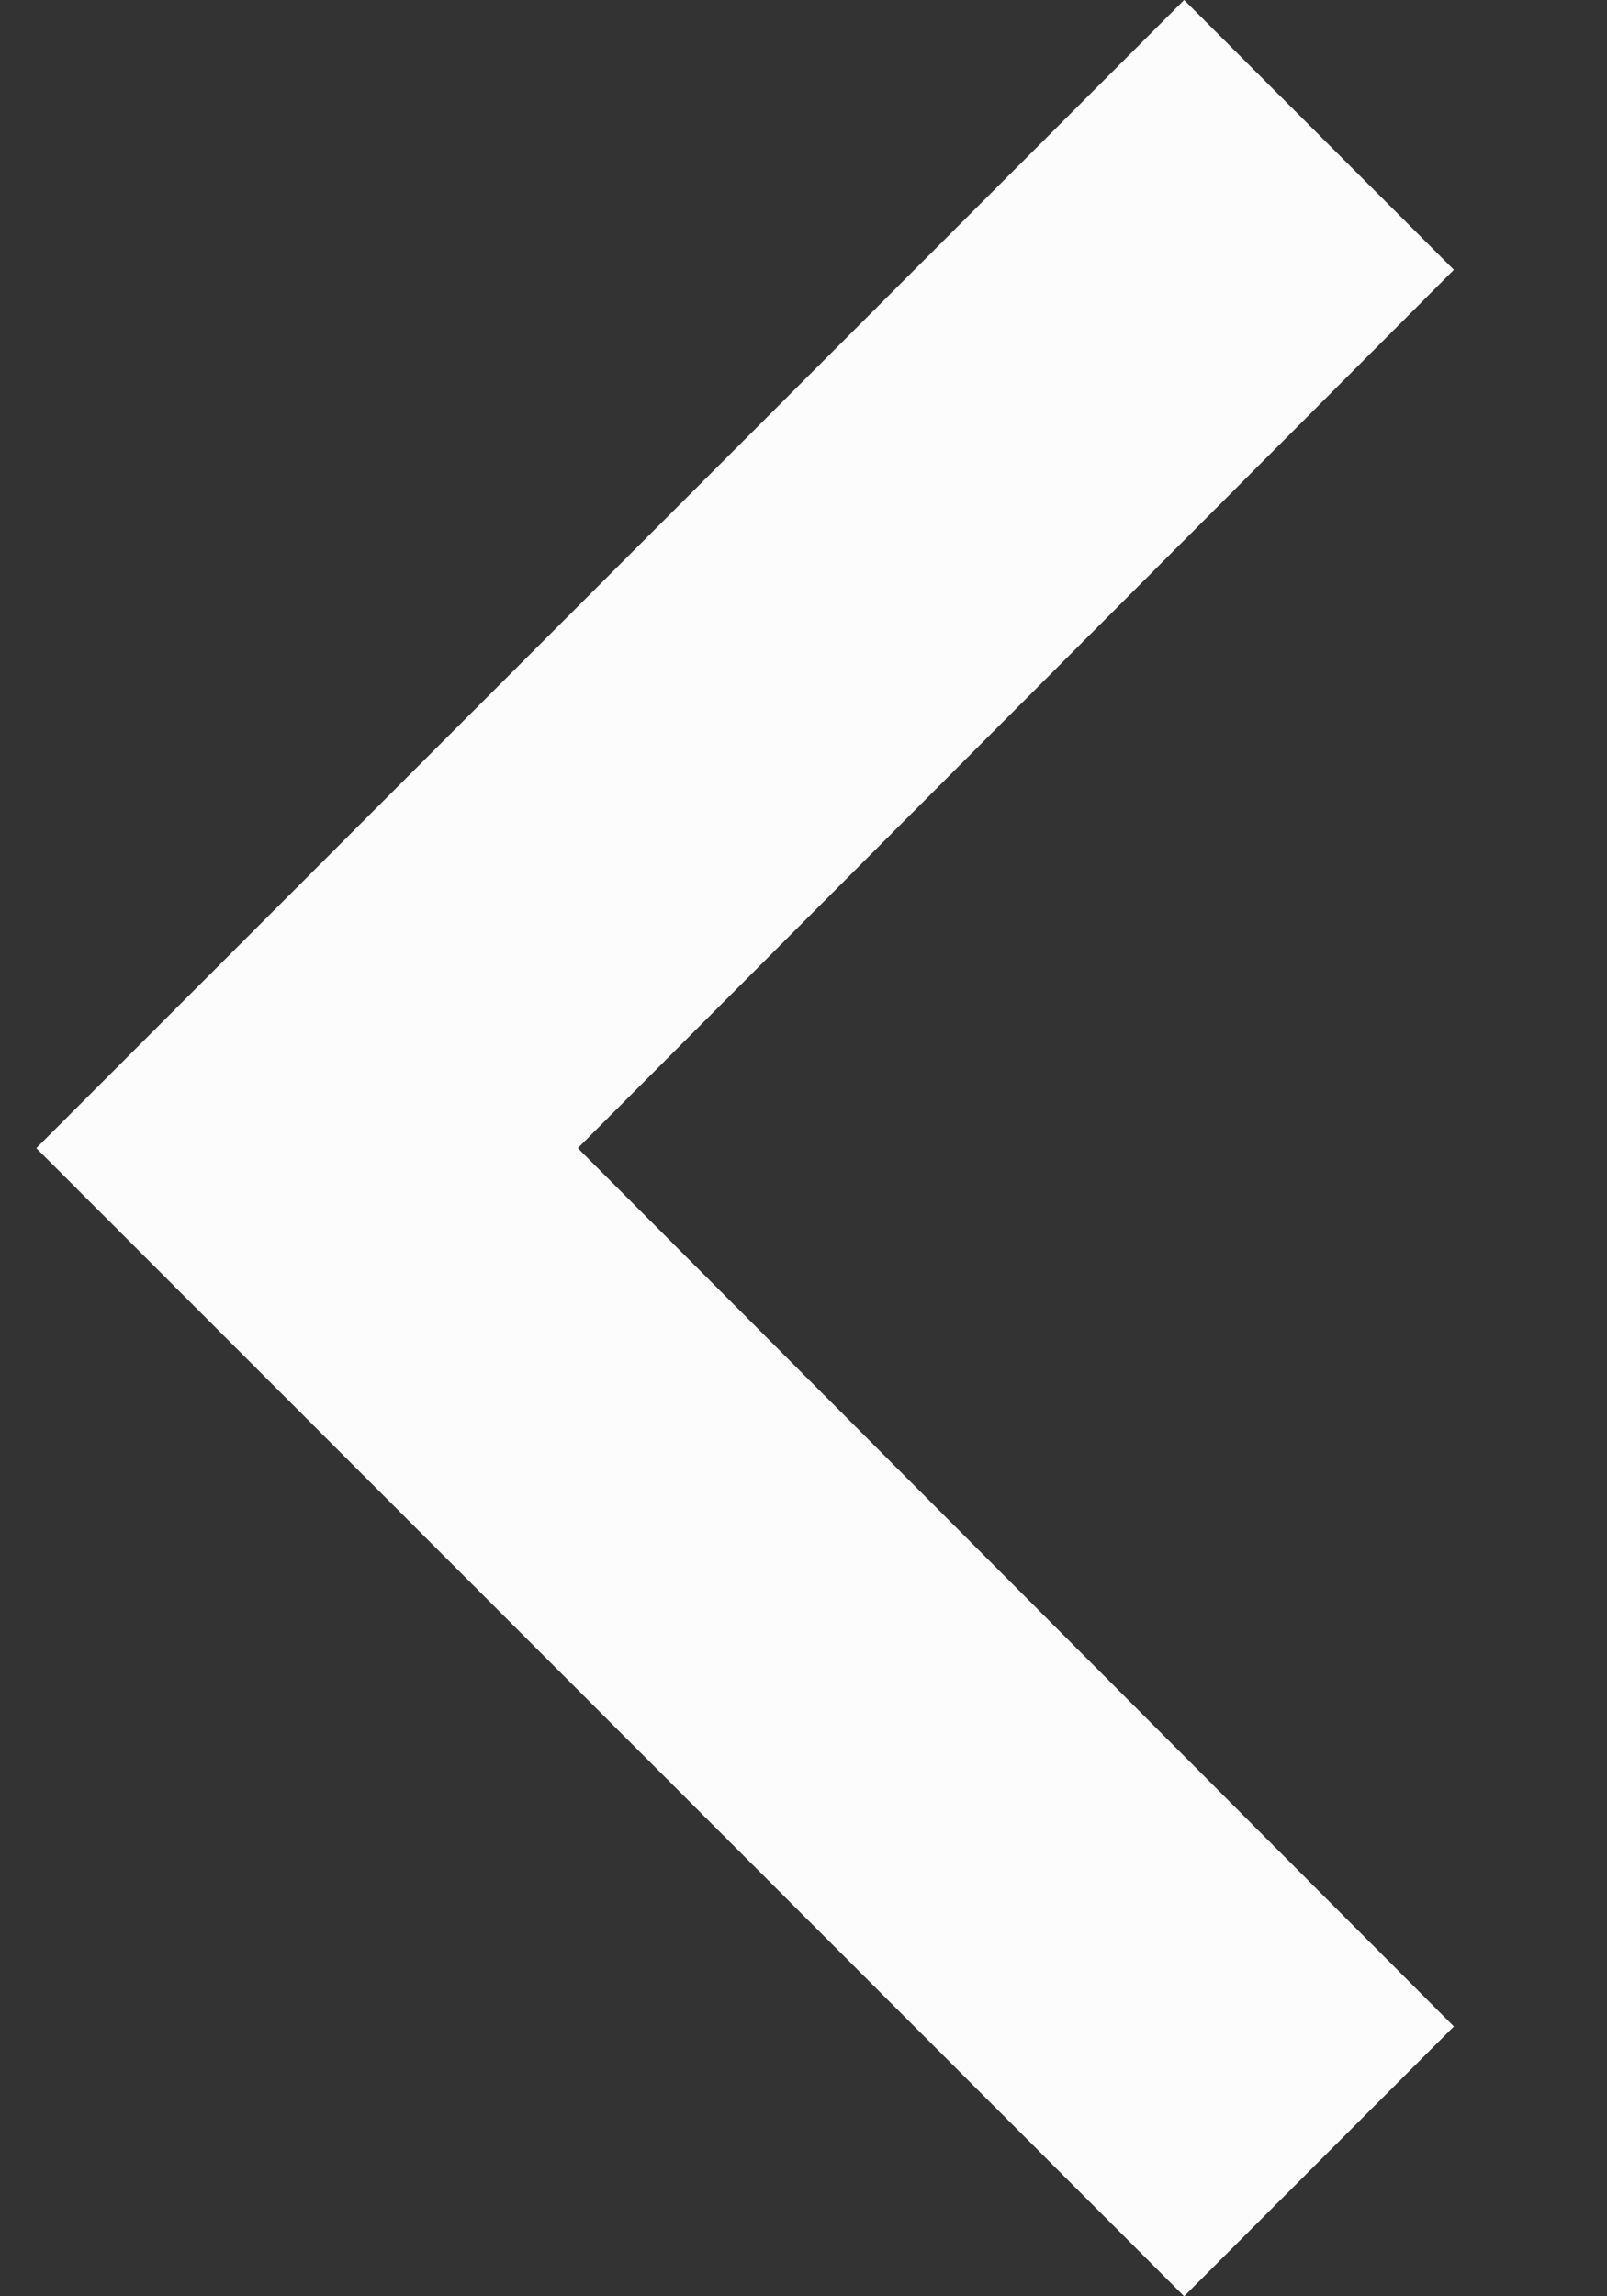 <svg width="7" height="10" viewBox="0 0 7 10" fill="none" xmlns="http://www.w3.org/2000/svg">
<rect x="0" y="0" width="7" height="10" fill="#333333" stroke="none"/>
<path d="M5.158 10L6.333 8.825L2.517 5L6.333 1.175L5.158 0L0.158 5L5.158 10Z" fill="#FCFCFC"/>
</svg>

